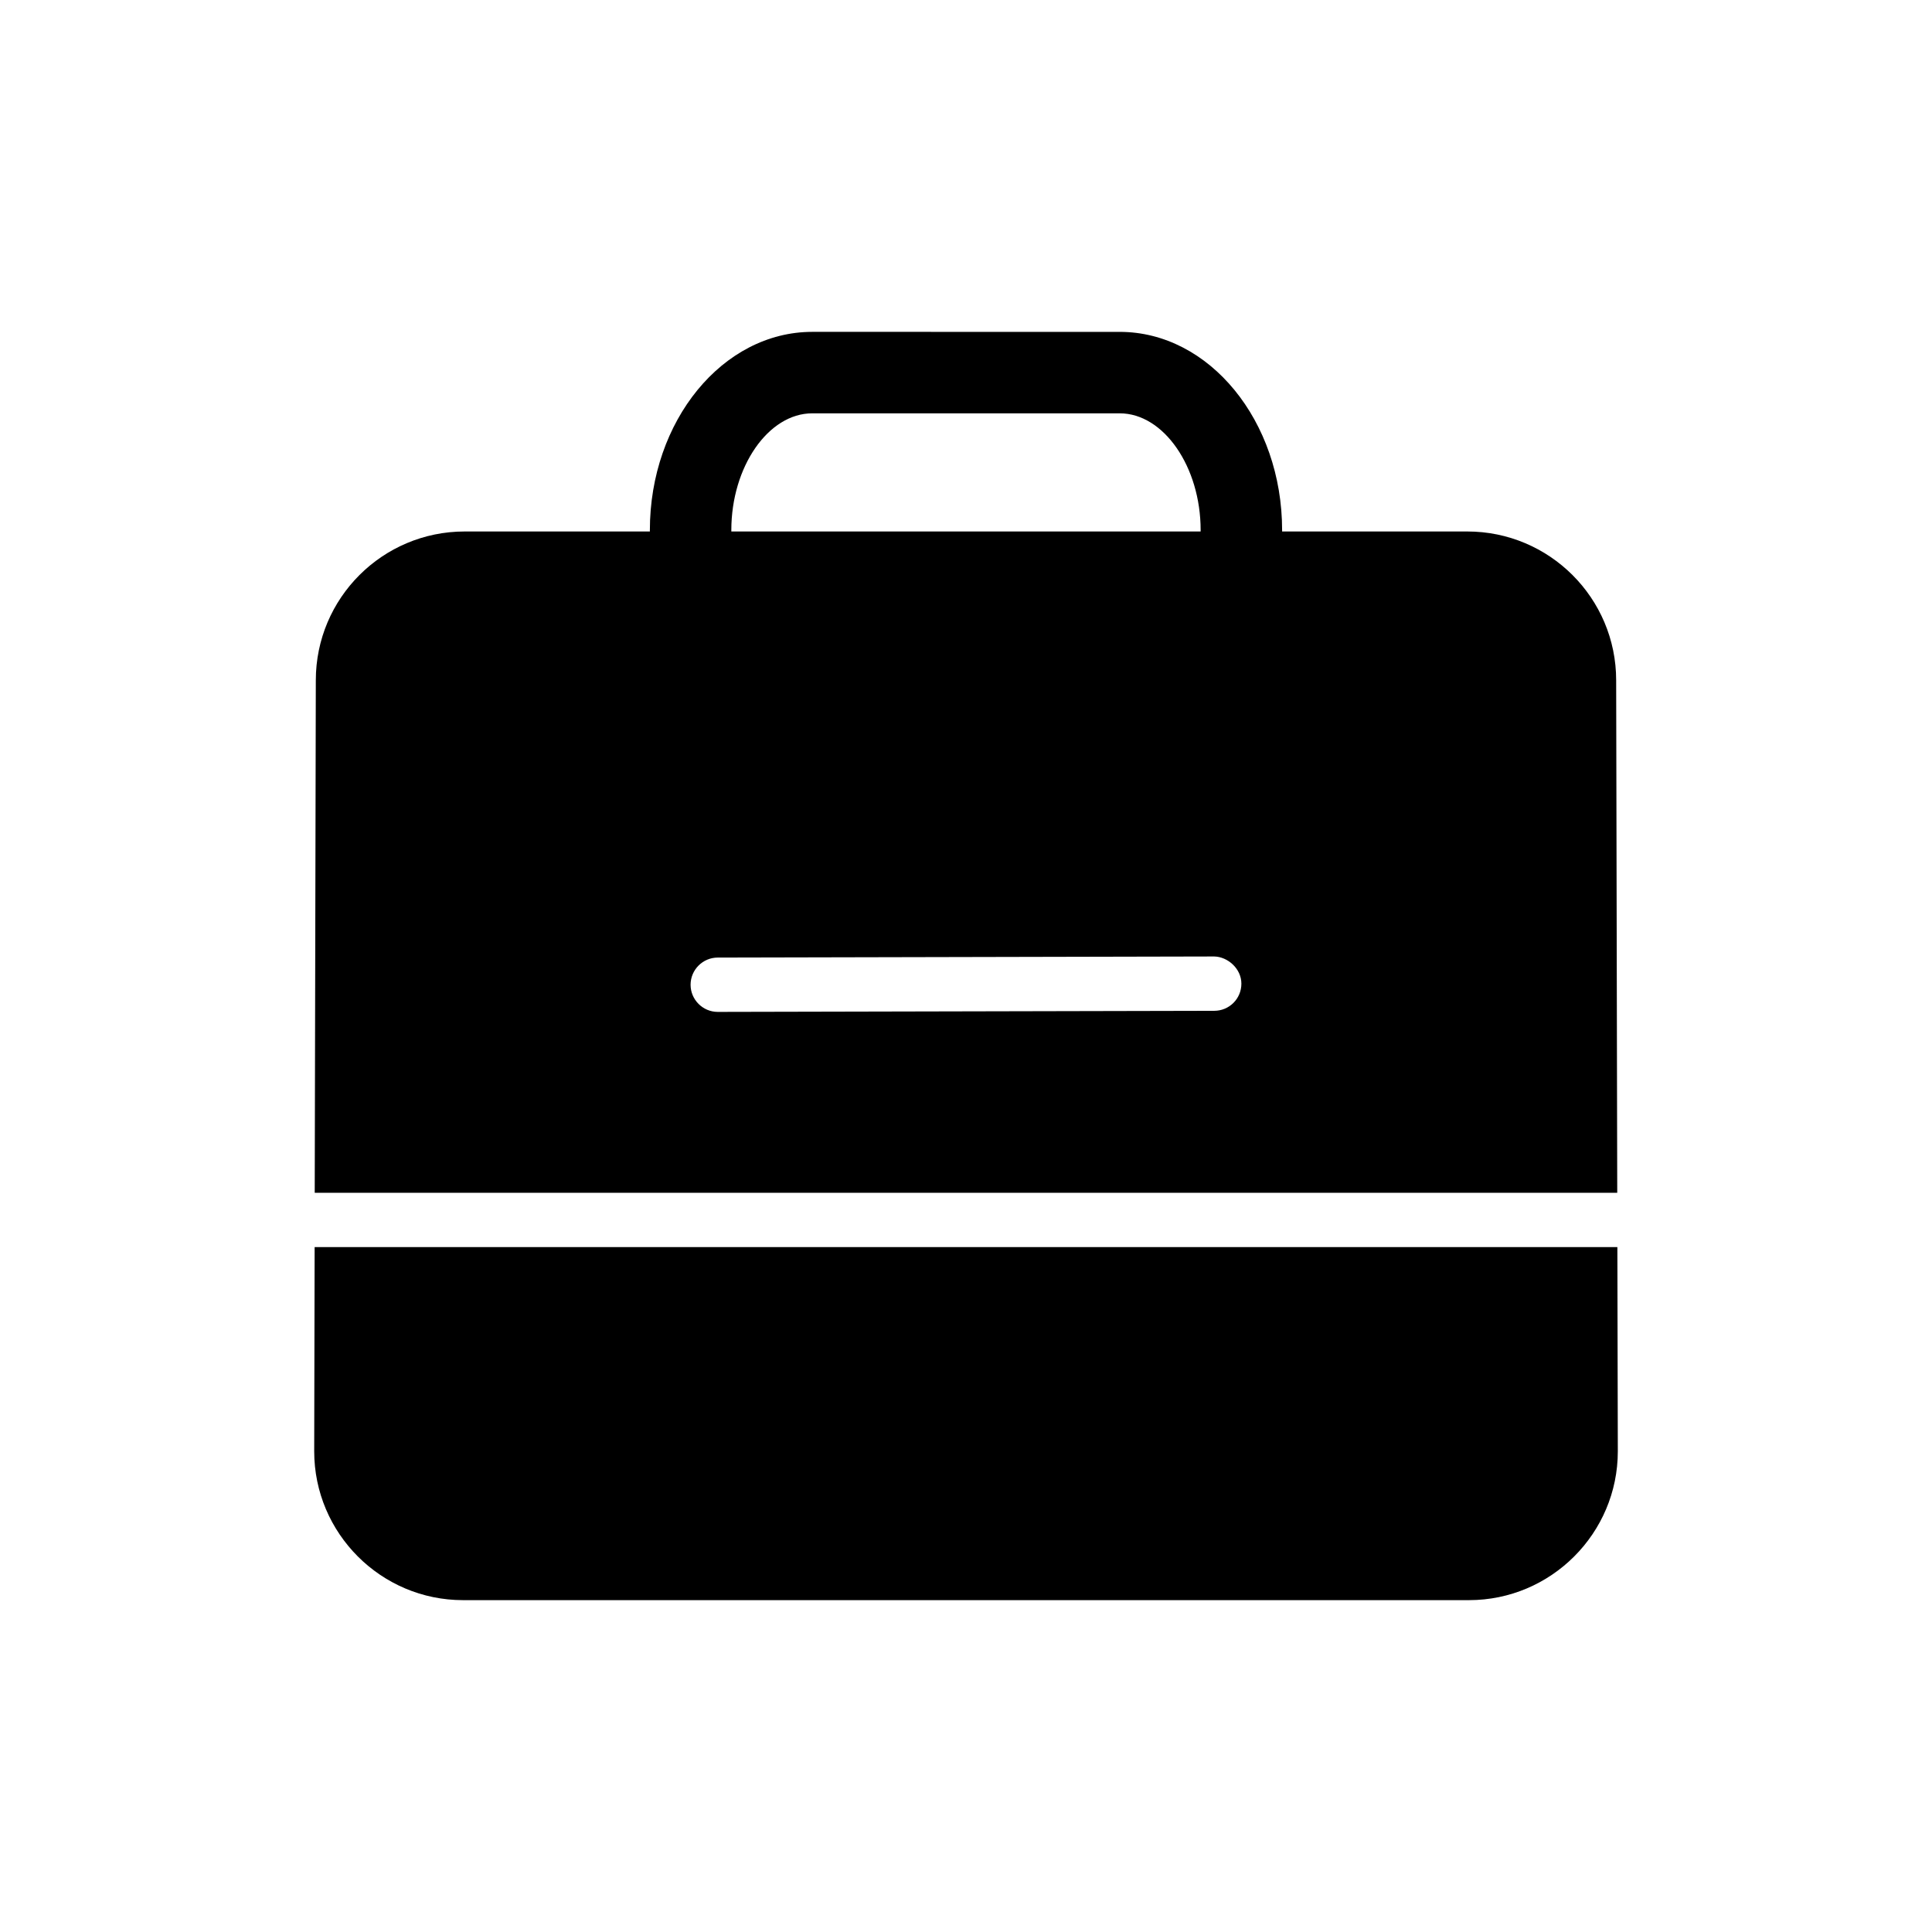 <?xml version="1.0" encoding="UTF-8"?>
<!-- Uploaded to: SVG Repo, www.svgrepo.com, Generator: SVG Repo Mixer Tools -->
<svg fill="#000000" width="800px" height="800px" version="1.1" viewBox="144 144 512 512" xmlns="http://www.w3.org/2000/svg">
 <g>
  <path d="m572.3 324.29c0-21.809-17.707-39.441-39.441-39.441h-49.086v-0.359c0-28.934-19.289-52.539-43.039-52.539l-81.473-0.004c-23.75 0-43.039 23.605-43.039 52.539v0.359l-49.086 0.004c-21.734 0-39.441 17.633-39.441 39.441l-0.289 135.81h345.18zm-234.49-39.805c0-16.77 9.789-30.949 21.449-30.949h81.473c11.66 0 21.449 14.18 21.449 30.949v0.359l-124.37 0.004zm127.97 127.39-131.57 0.289c-3.957 0-7.199-3.238-7.199-7.199 0-3.957 3.238-7.199 7.199-7.199l131.57-0.289c3.598 0.07 7.199 3.238 7.199 7.199 0 4.031-3.242 7.199-7.199 7.199z"/>
  <path d="m572.62 474.49h-345.24l-0.113 54.125c0 21.734 17.707 39.441 39.441 39.441h266.59c21.734 0 39.441-17.707 39.441-39.441z"/>
 </g>
</svg>